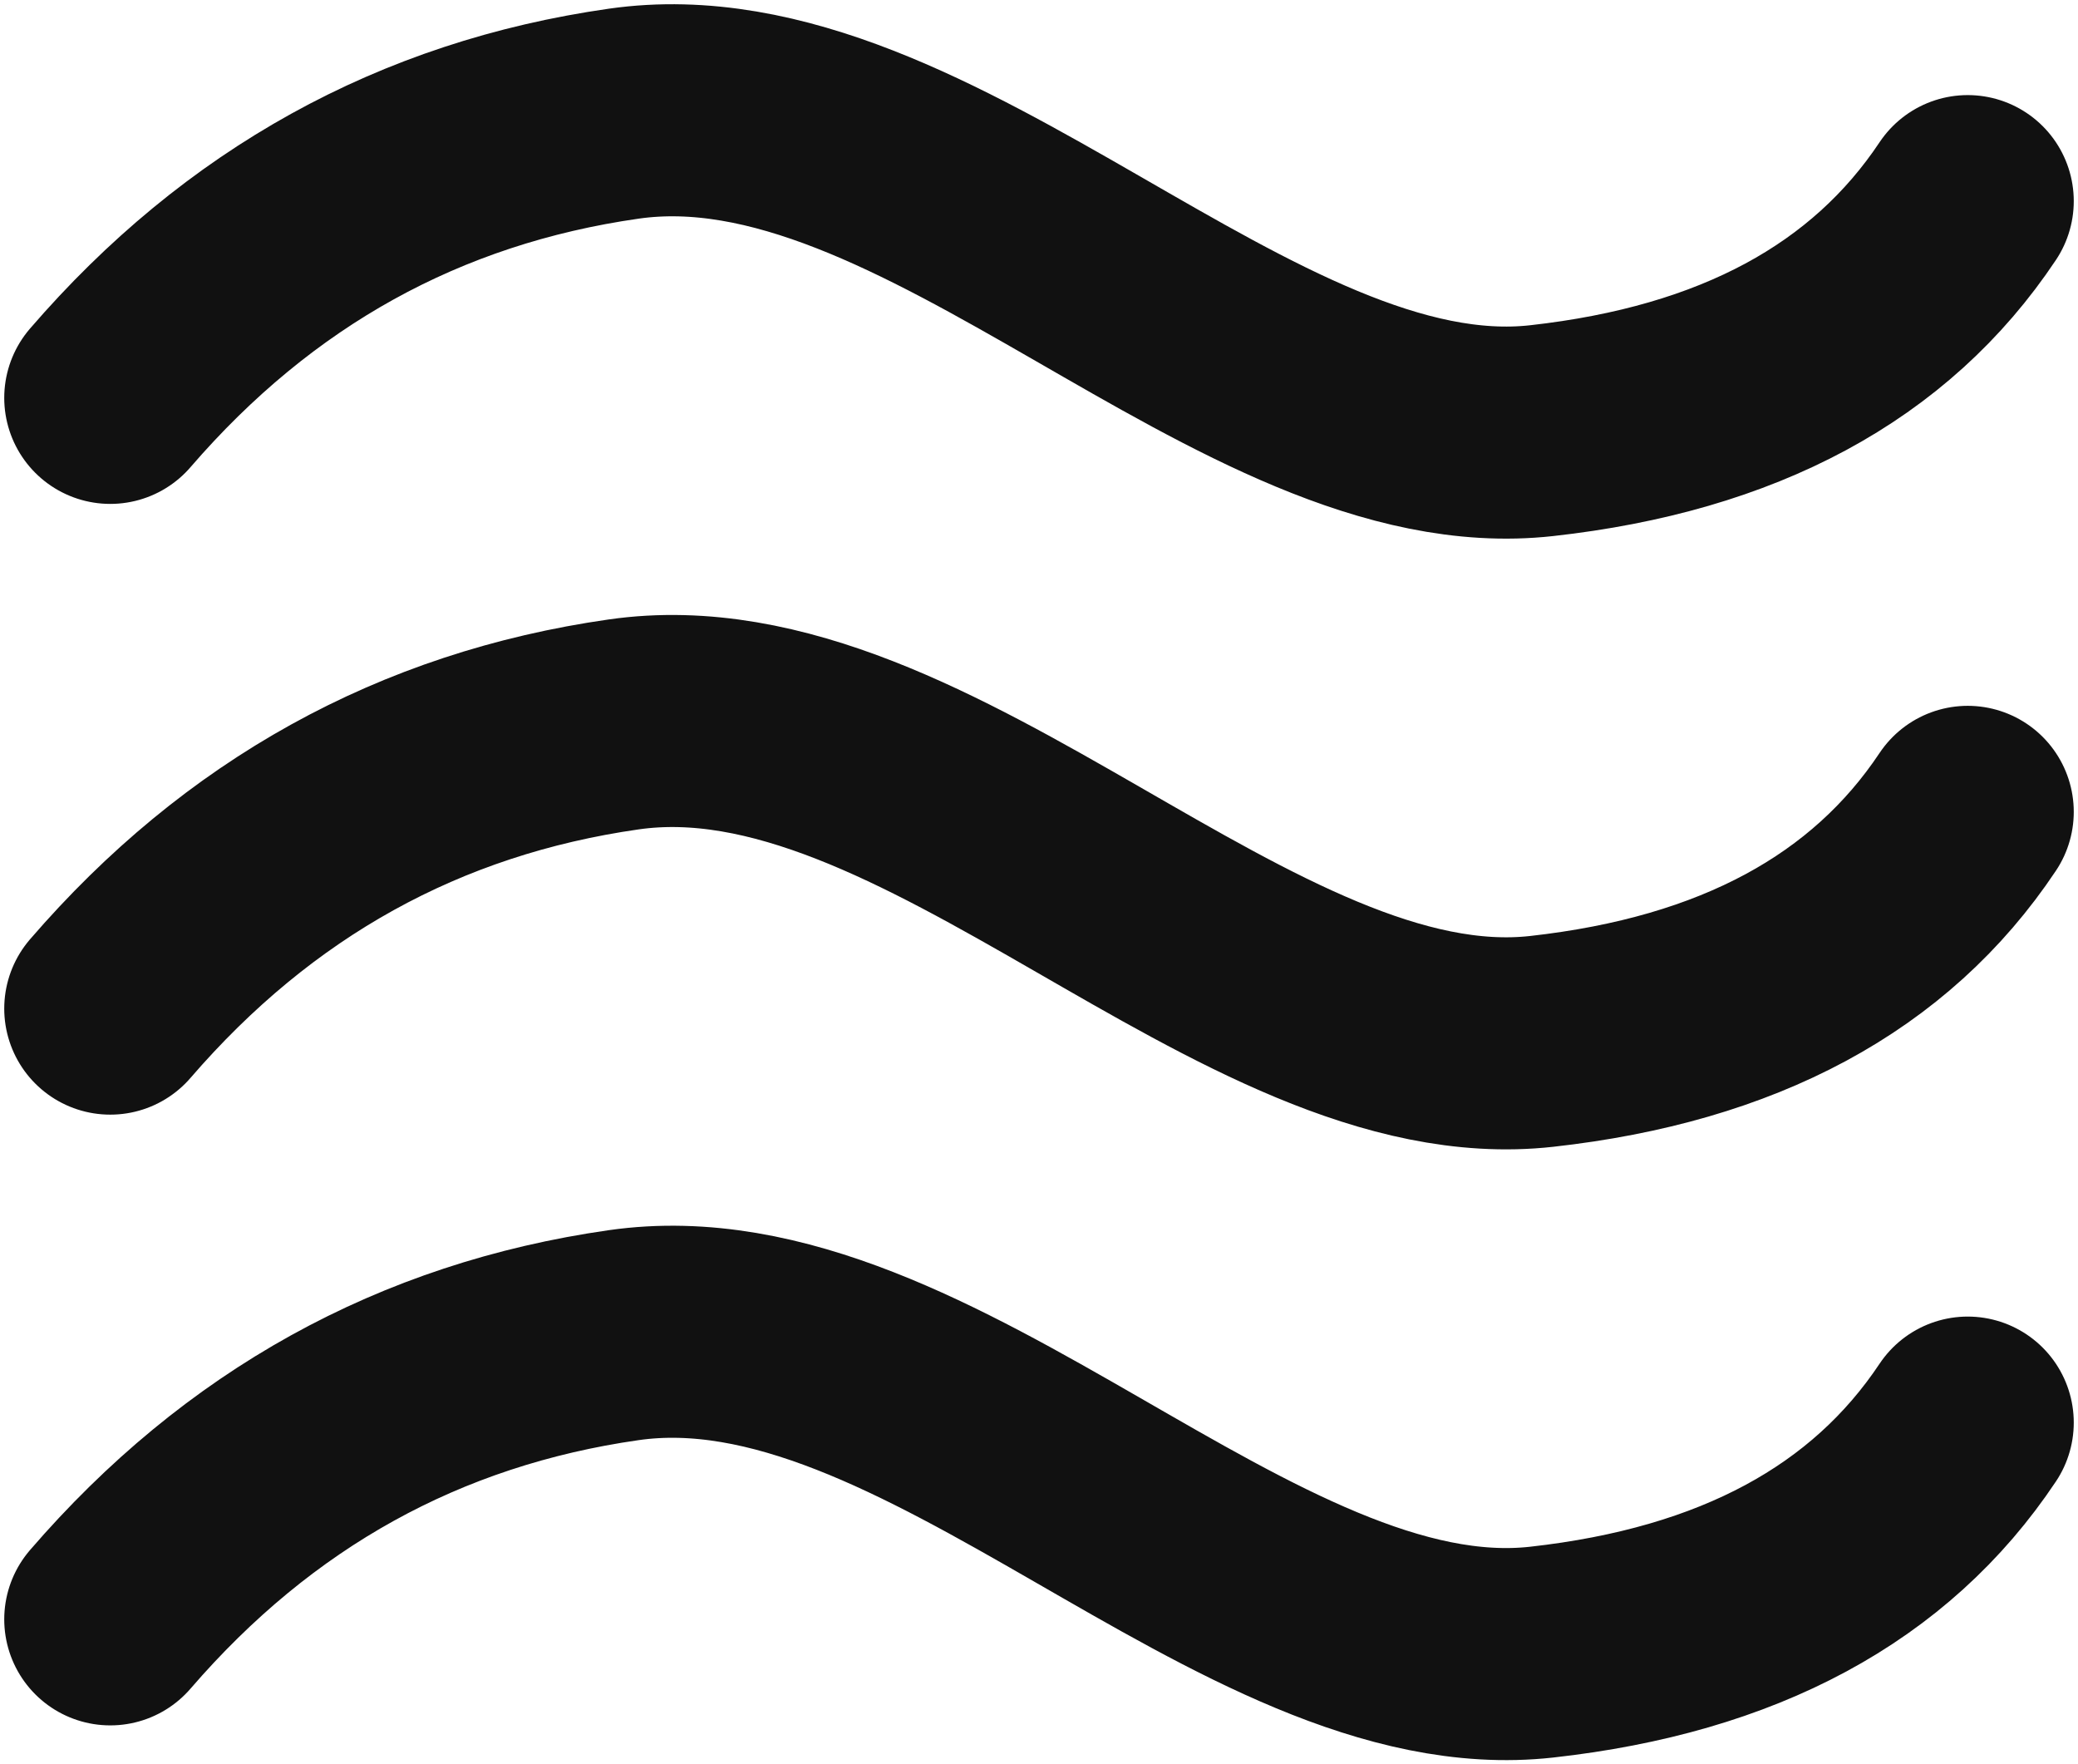 <svg xmlns="http://www.w3.org/2000/svg" width="245" height="208"><path fill="none" stroke="#111" stroke-linecap="round" stroke-width="25" d="M13 46.905c16.318-18.9 36.5-30.068 60.547-33.505 36.07-5.154 73.43 41.237 108.212 37.37 23.188-2.576 39.935-11.597 50.241-27.06M13 118.904c16.318-18.9 36.5-30.068 60.547-33.505 36.07-5.154 73.43 41.237 108.212 37.37 23.188-2.576 39.935-11.597 50.241-27.06M13 190.904c16.318-18.9 36.5-30.068 60.547-33.505 36.07-5.154 73.43 41.237 108.212 37.37 23.188-2.576 39.935-11.597 50.241-27.06"/></svg>